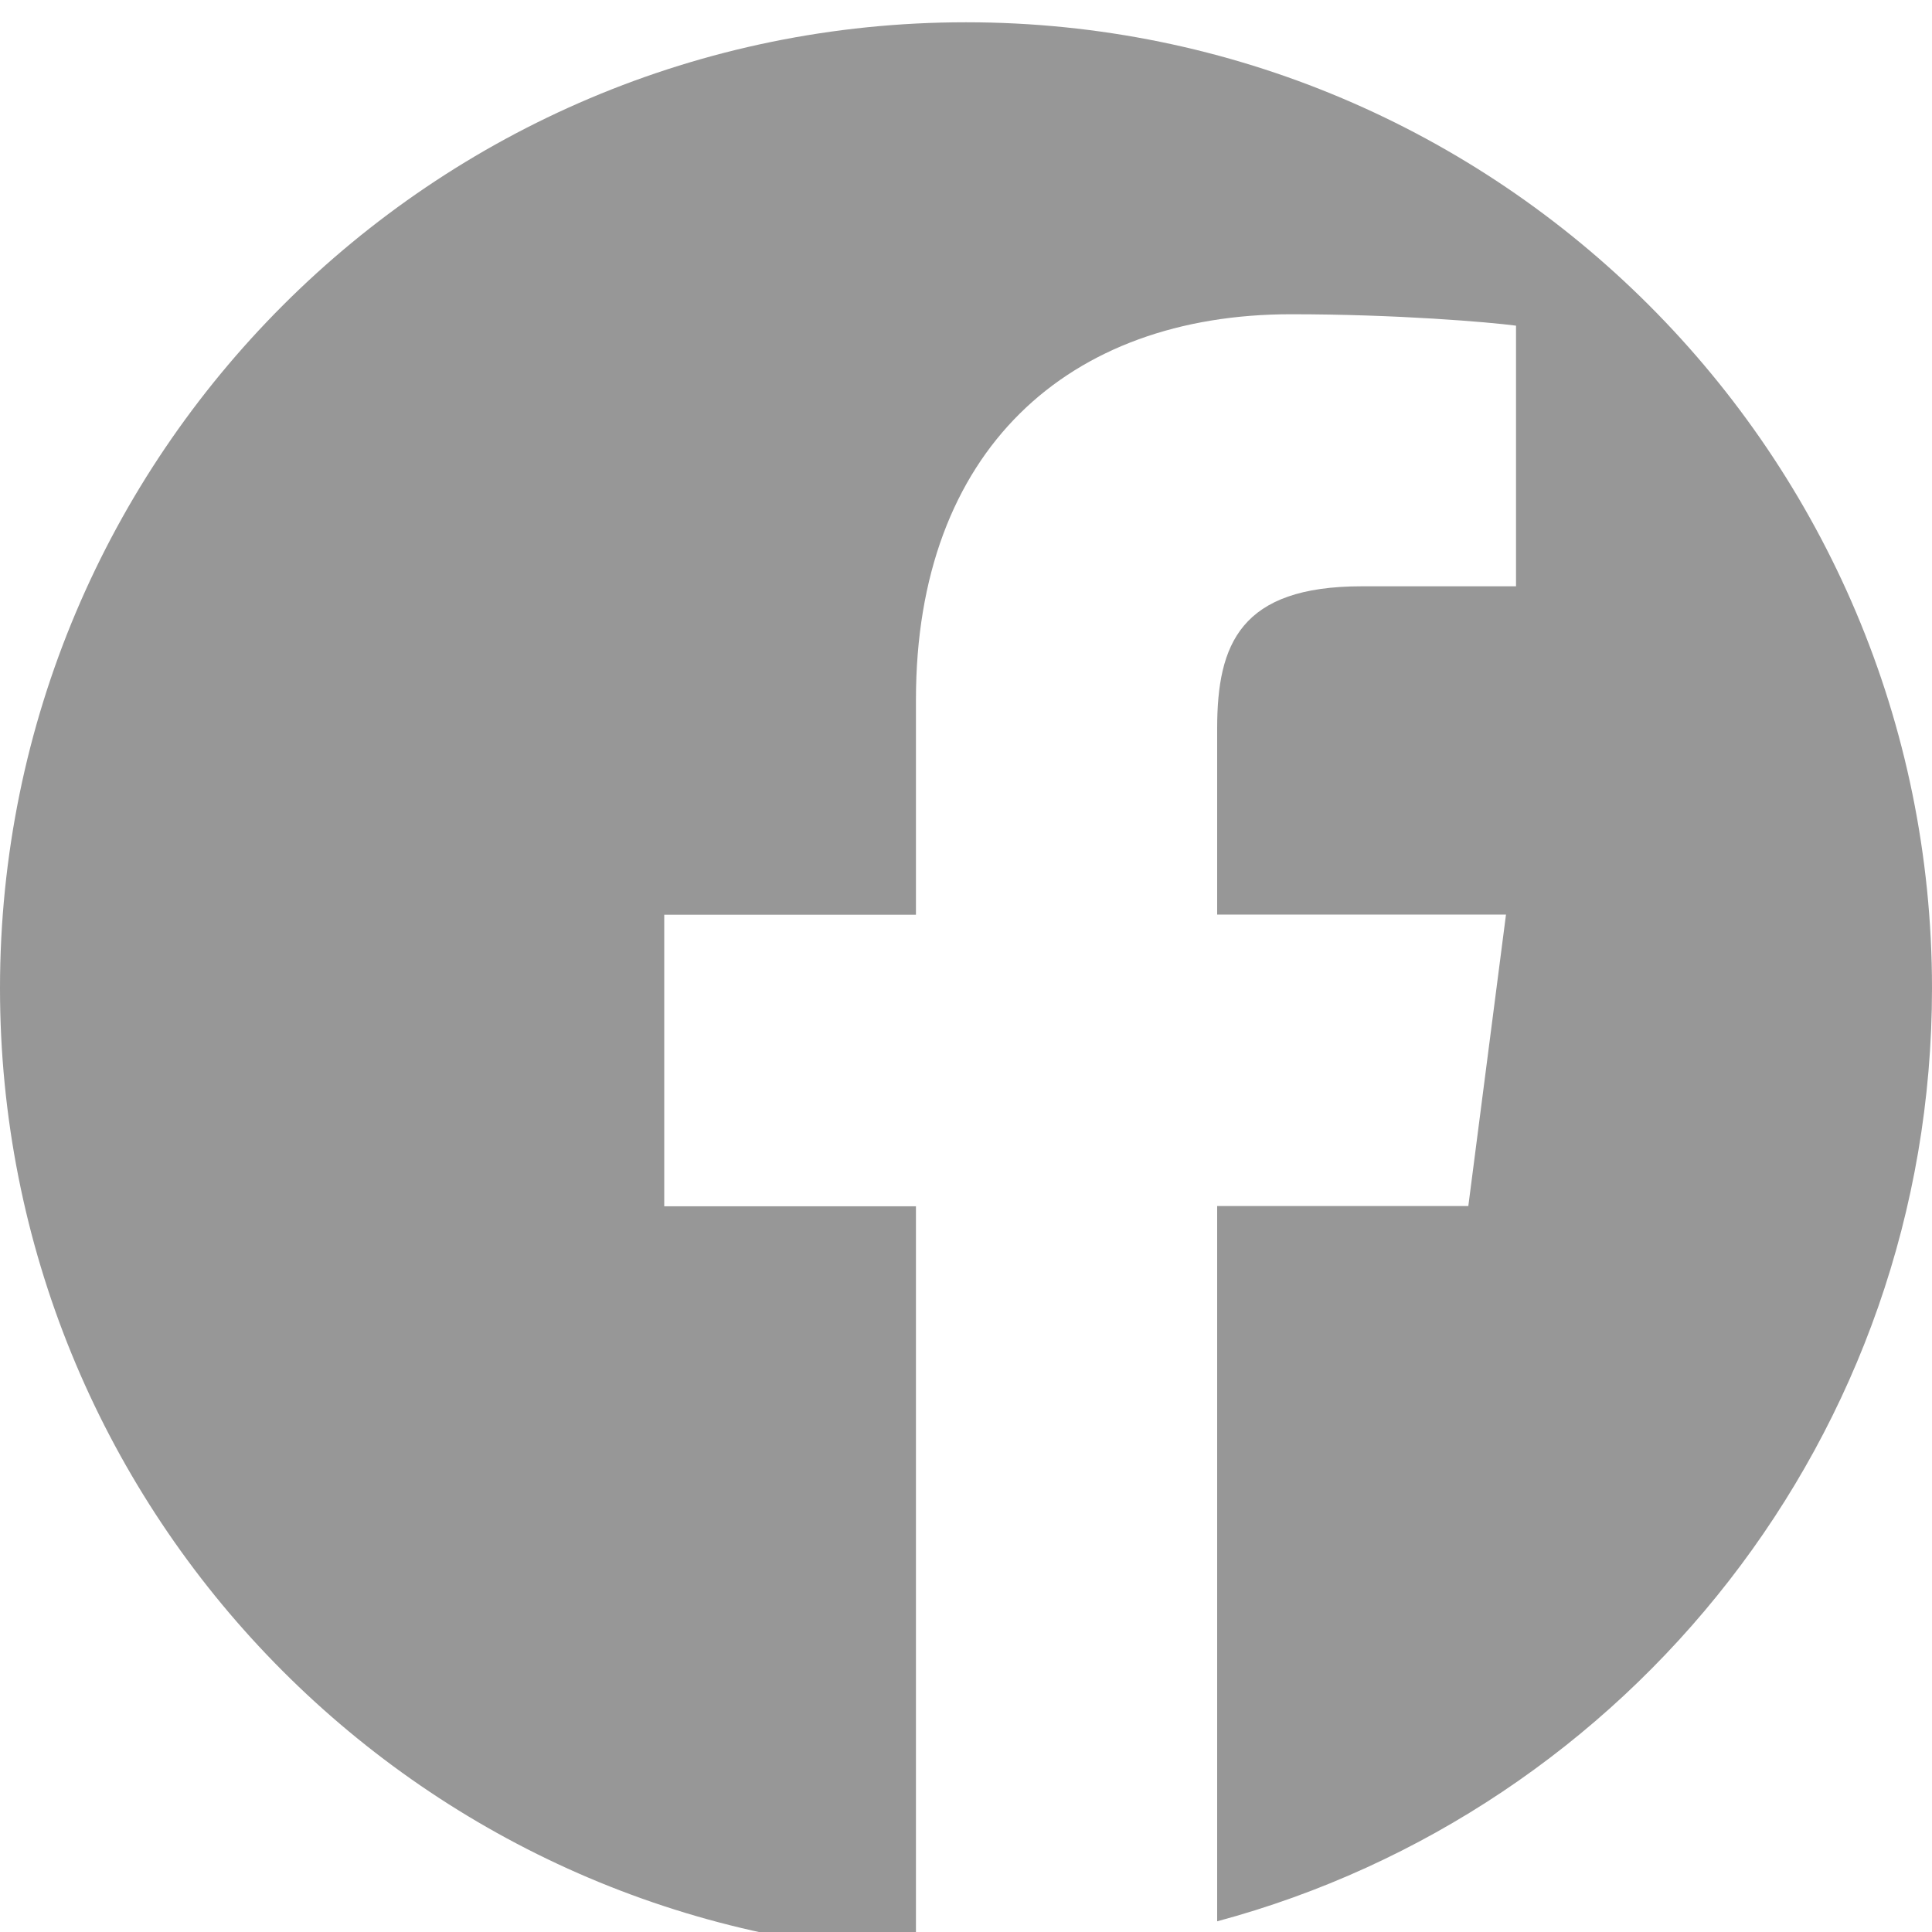 <svg width="32" height="32" viewBox="0 0 32 32" fill="none" xmlns="http://www.w3.org/2000/svg">
<path fill-rule="evenodd" clip-rule="evenodd" d="M20.16 31.823V19.976H24.32L24.944 15.148H20.16V12.063C20.16 10.664 20.547 9.711 22.554 9.711H25.11V5.394C24.669 5.336 23.149 5.205 21.383 5.205C17.696 5.205 15.171 7.455 15.171 11.589V15.151H11.002V19.98H15.171V32.348C6.721 31.917 0 24.926 0 16.369C0 7.534 7.165 0.369 16 0.369C24.835 0.369 32 7.534 32 16.369C32 23.765 26.979 29.991 20.16 31.823Z" fill="#979797"/>
</svg>
